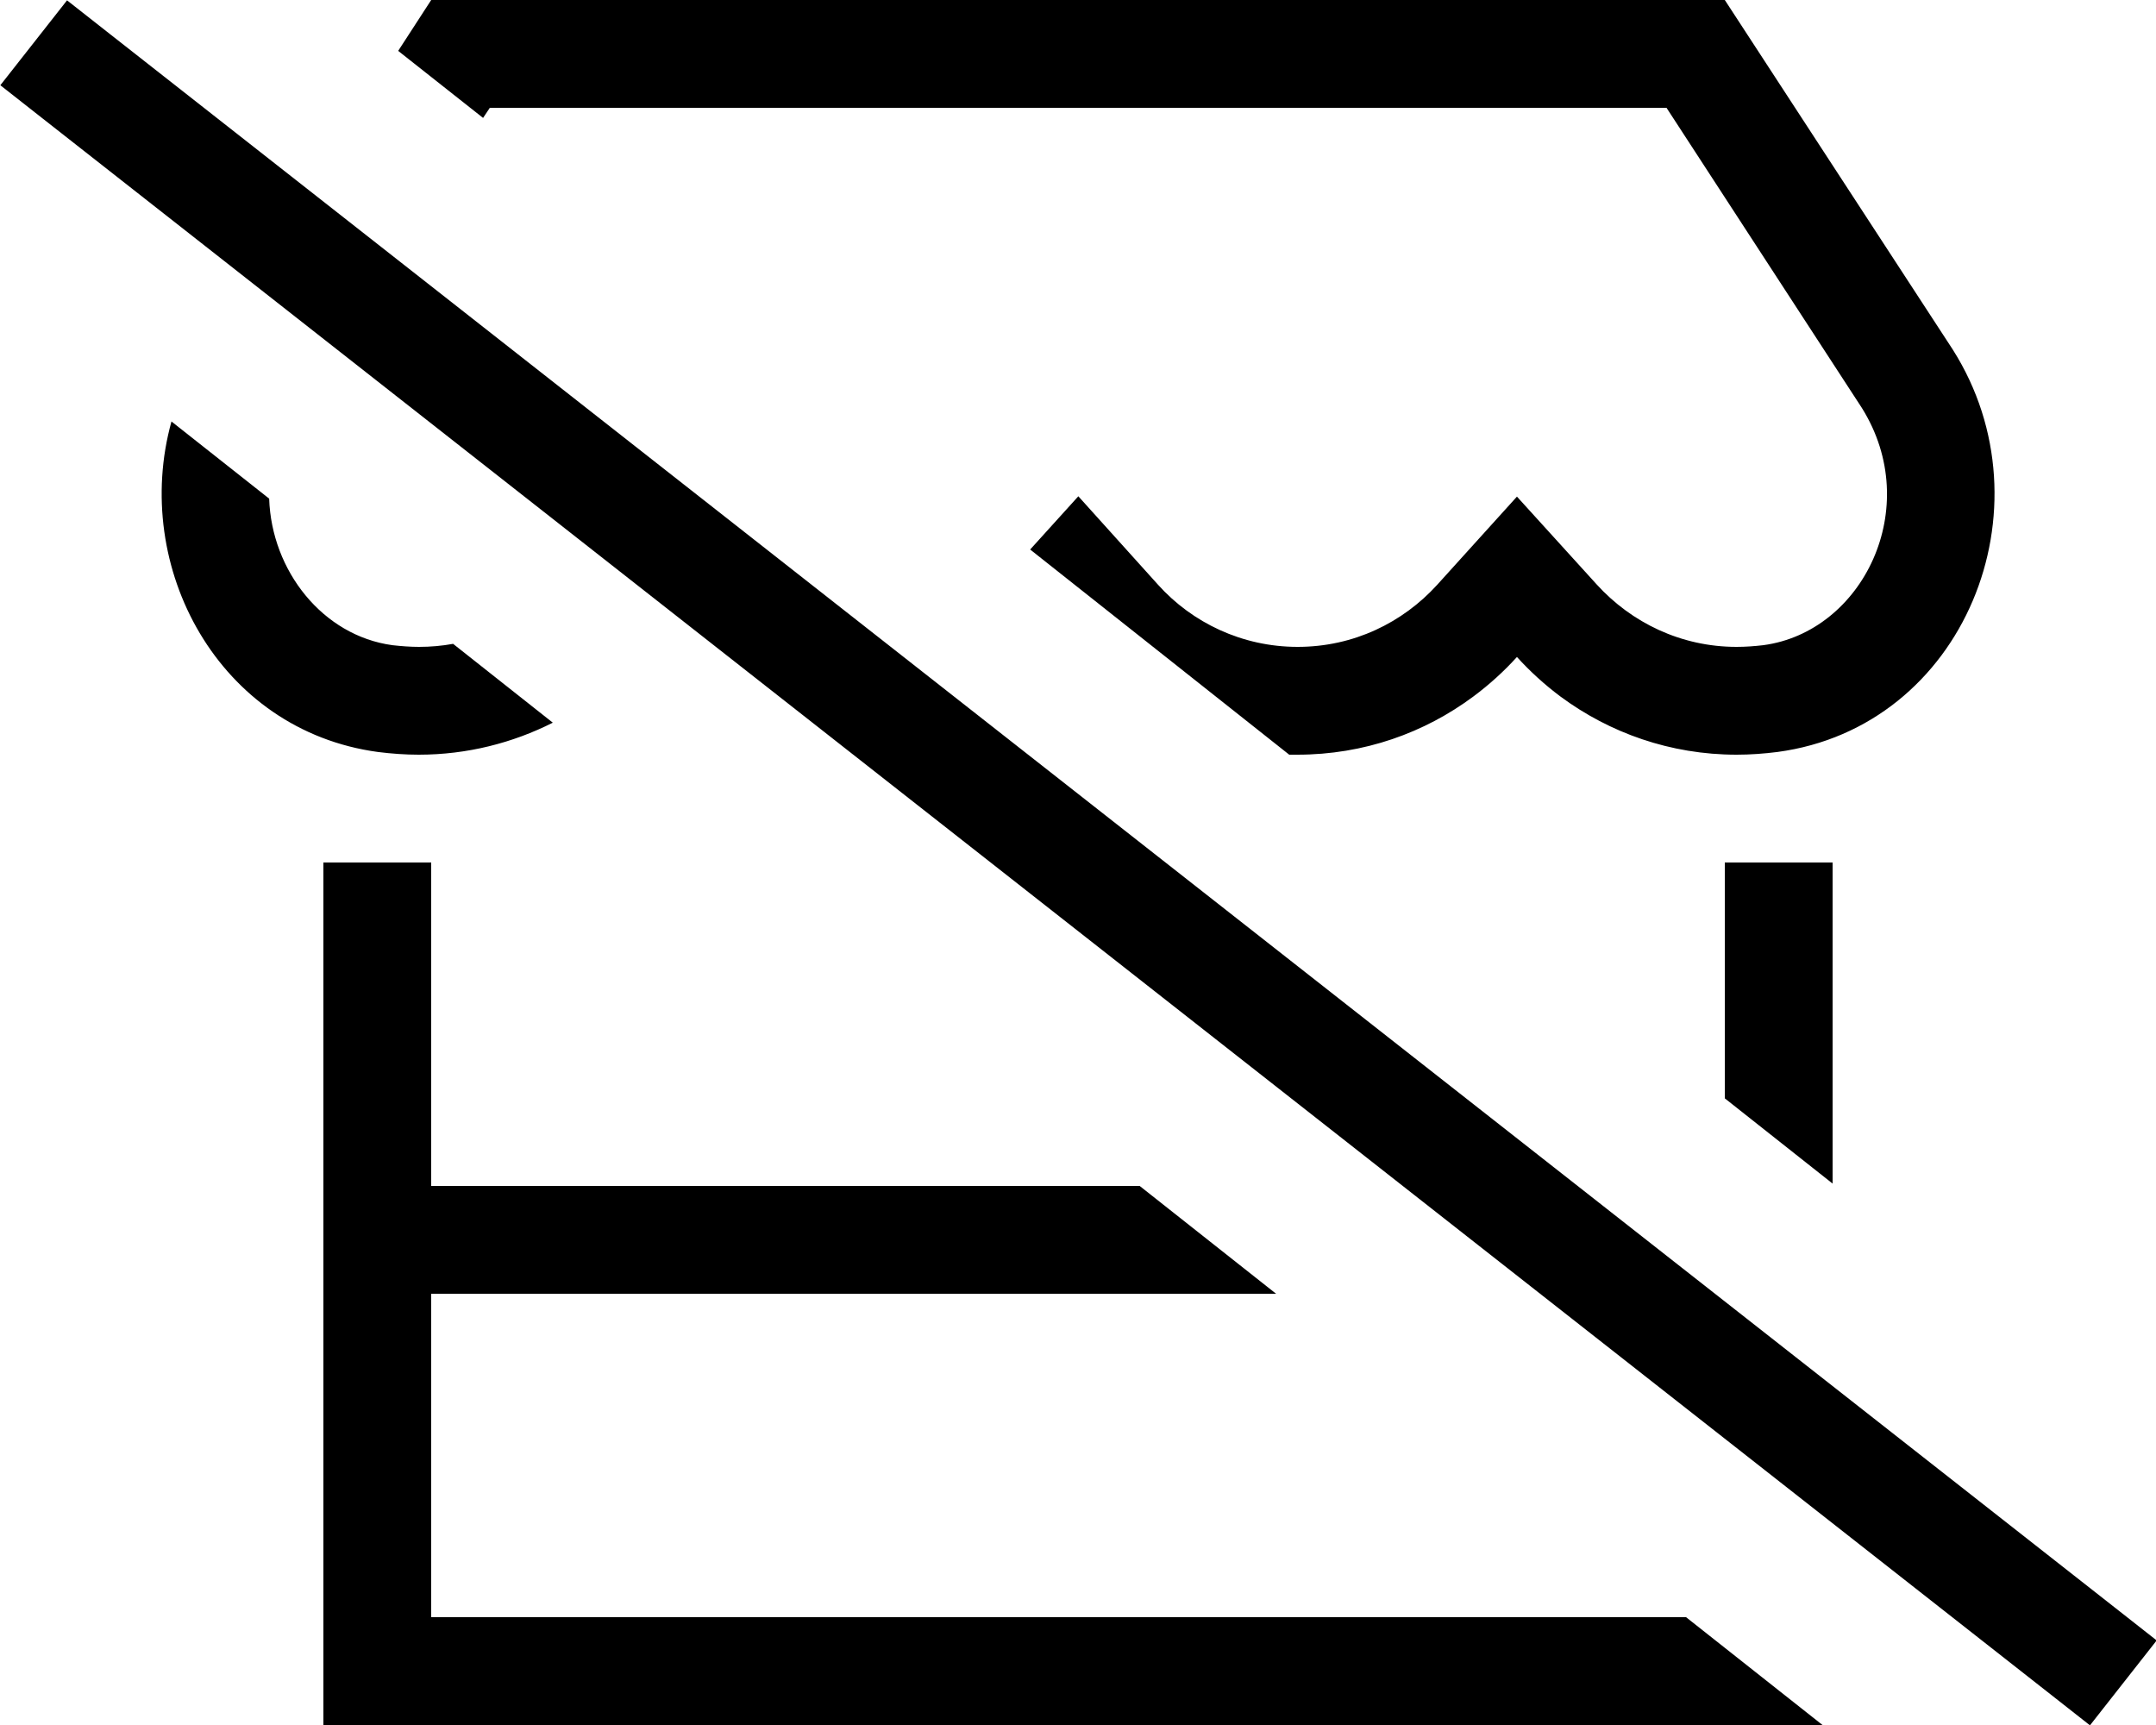 <svg xmlns="http://www.w3.org/2000/svg" viewBox="0 0 640 512"><!--! Font Awesome Pro 6.6.0 by @fontawesome - https://fontawesome.com License - https://fontawesome.com/license (Commercial License) Copyright 2024 Fonticons, Inc. --><path d="M541 512l-40.5-32L128 480l0-96 250.8 0-40.5-32L128 352l0-96-32 0 0 96 0 32 0 96 0 32 32 0 384 0 29 0zM385.1 224c19.8 0 37.8-6.5 52.3-17.3c4.7-3.5 9-7.4 12.9-11.7c3.9 4.3 8.3 8.3 13 11.8c14.5 10.7 32.5 17.2 52.2 17.2c4.1 0 8.1-.3 12.1-.8c55.5-7.4 81.8-72.5 52.1-119.4L512 0 128 0l-9.8 15.1L143.4 35l2-3 349.3 0 58 89.1c18.5 29.6 .2 66.5-29.3 70.4c-2.6 .3-5.2 .5-7.9 .5c-16.5 0-31.2-7.2-41.5-18.5l-23.7-26.1-23.7 26.2c-10.2 11.2-24.8 18.4-41.4 18.4c-16.5 0-31.3-7.2-41.4-18.4l-23.7-26.3-14.3 15.8L382.7 224c.8 0 1.6 0 2.3 0zM512 256l0 70 32 25.3 0-95.3-32 0zM164.1 214.5l-29.6-23.4c-3.3 .6-6.7 .9-10.1 .9c-2.6 0-5.2-.2-7.9-.5c-20.7-2.8-35.9-22.1-36.6-43.5l-29-22.9c-12 43.2 14 91.7 61.3 98.1c4 .5 8.1 .8 12.1 .8c14.4 0 27.9-3.5 39.8-9.5zM32.5 10L19.9 .1 .1 25.3l12.6 9.9L607.8 502.2l12.6 9.9 19.8-25.2-12.6-9.9L32.5 10z"/></svg>